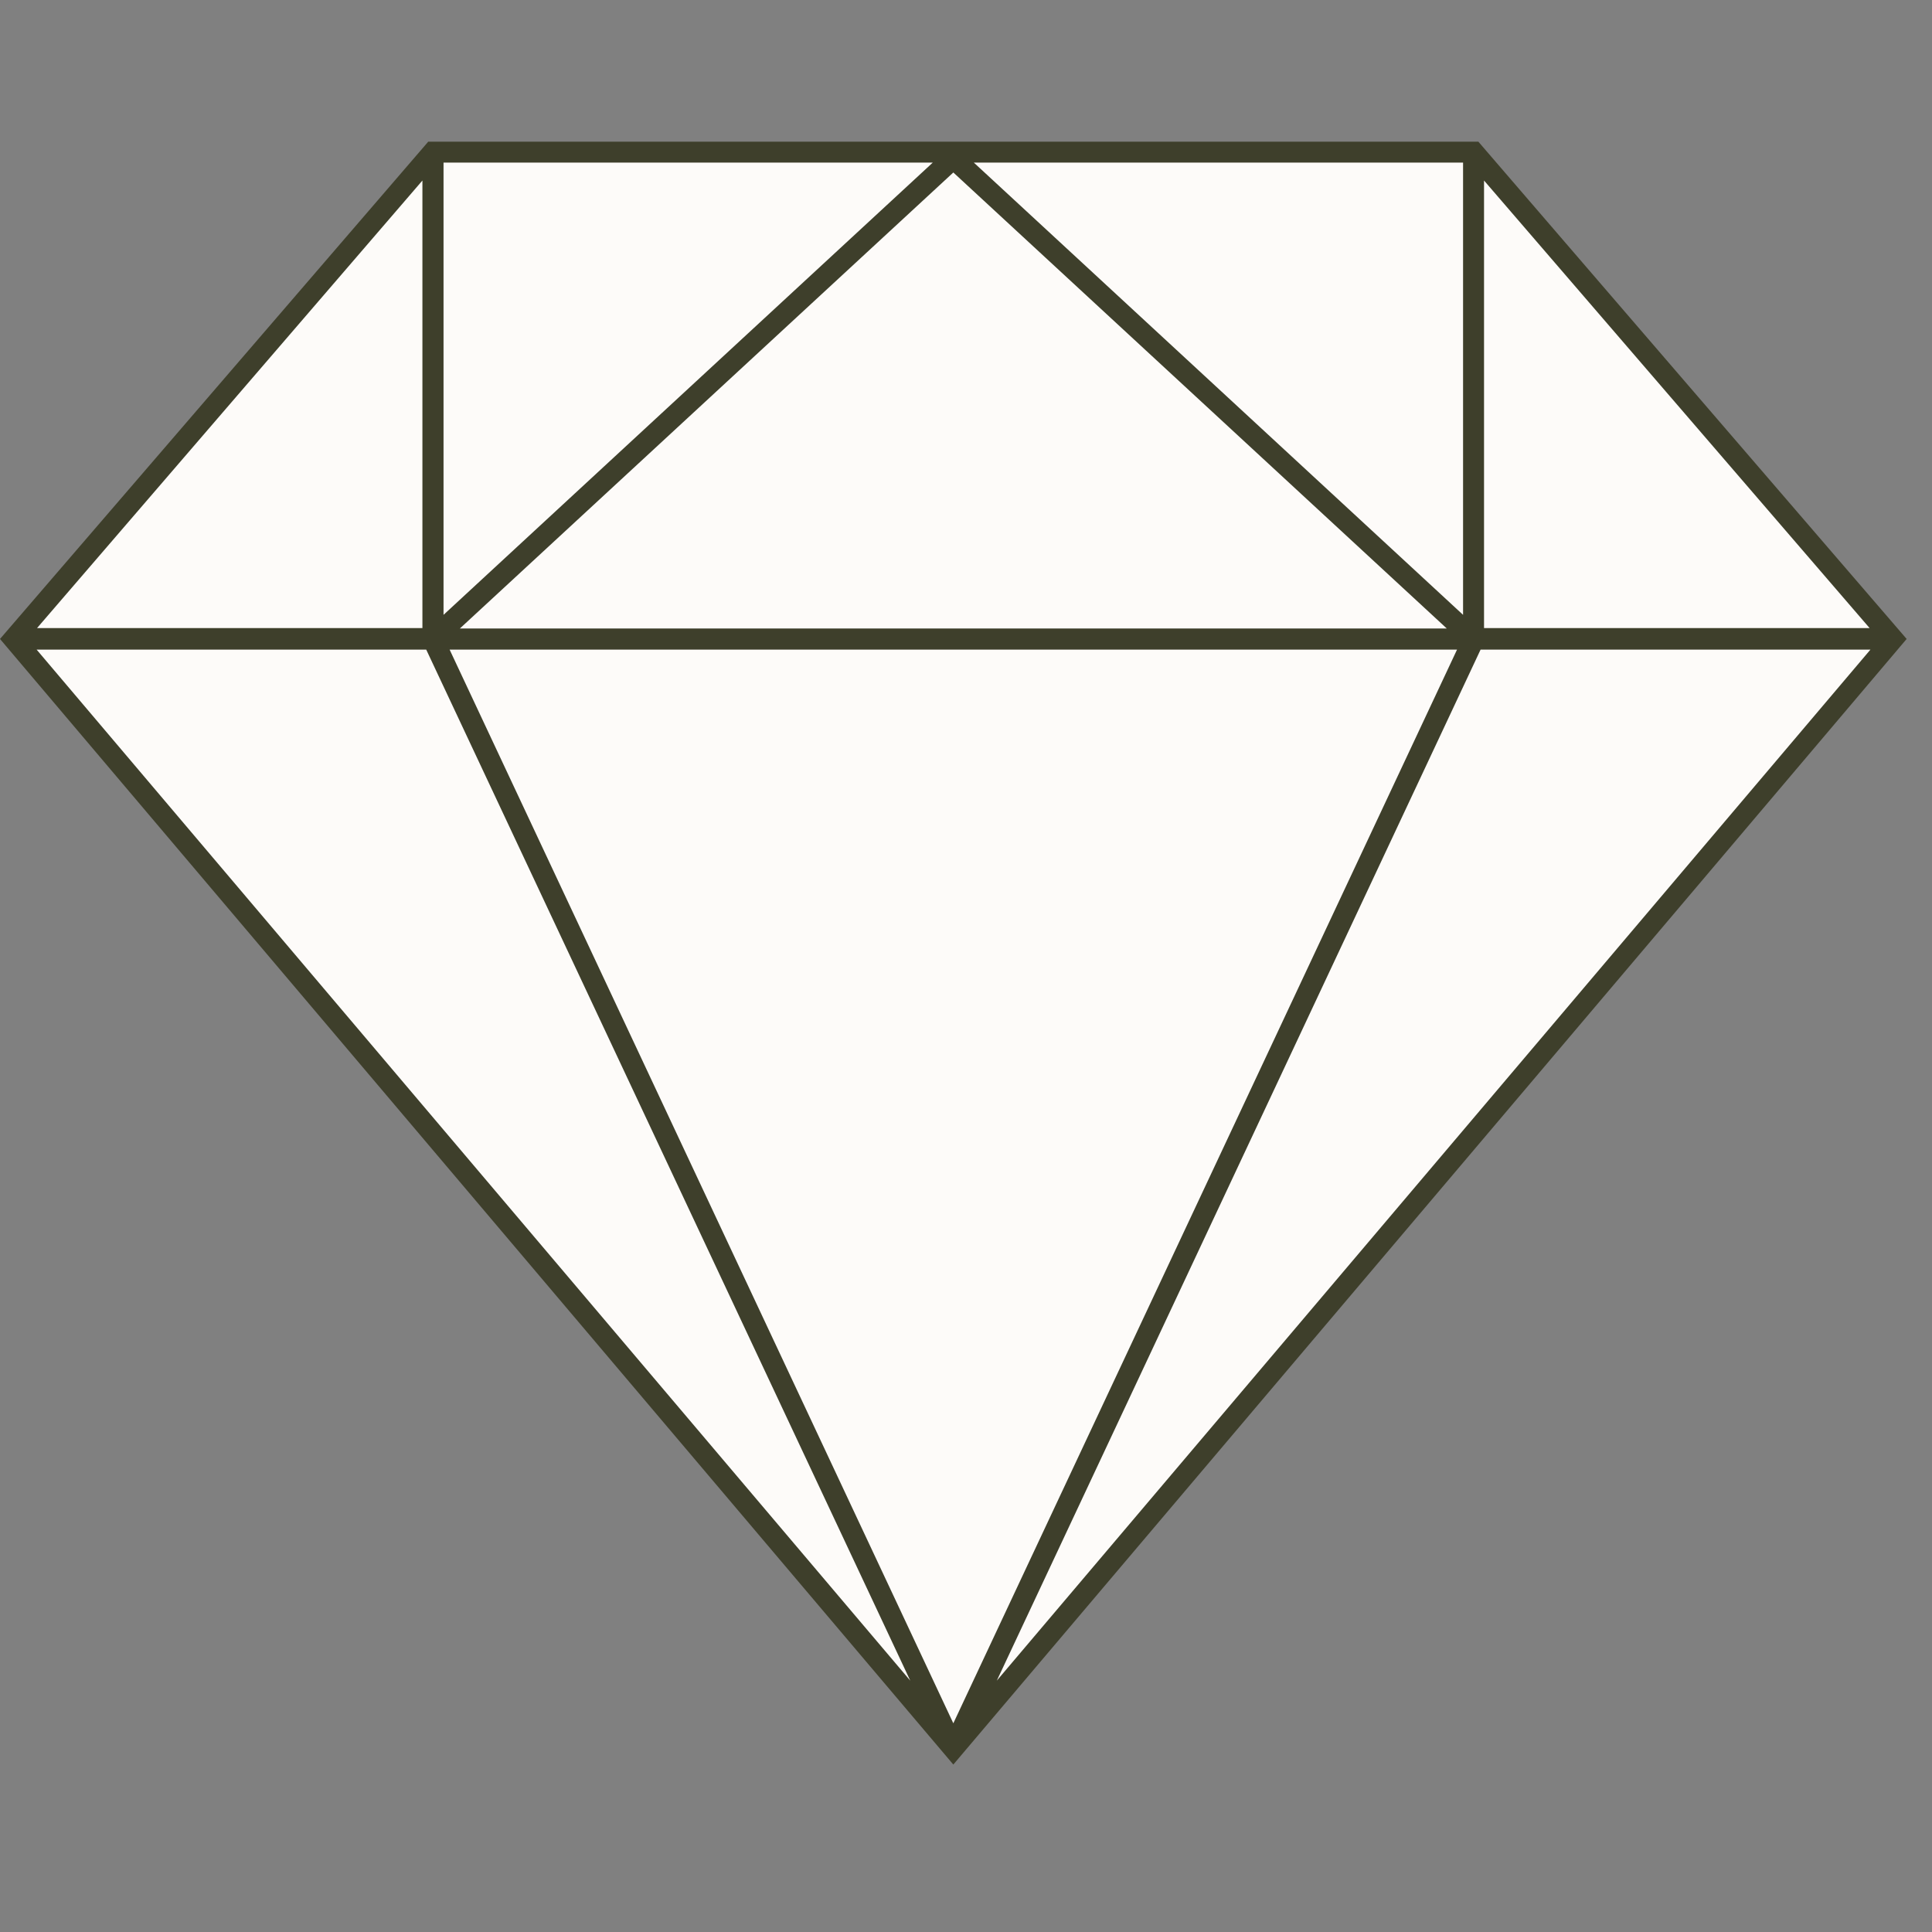 <svg xmlns="http://www.w3.org/2000/svg" xmlns:xlink="http://www.w3.org/1999/xlink" width="50" zoomAndPan="magnify" viewBox="0 0 37.5 37.5" height="50" preserveAspectRatio="xMidYMid meet" version="1.2"><rect x="0" y="0" width="37.5" height="37.5" fill="#808080" stroke="none"/><defs><clipPath id="5e25986a3c"><path d="M 0 2.727 L 37 2.727 L 37 34 L 0 34 Z M 0 2.727 "/></clipPath><clipPath id="7d02143b60"><path d="M 0 2.727 L 37.008 2.727 L 37.008 34.551 L 0 34.551 Z M 0 2.727 "/></clipPath></defs><g id="fdce27842c"><g clip-rule="nonzero" clip-path="url(#5e25986a3c)"><path style=" stroke:none;fill-rule:nonzero;fill:#fdfbf9;fill-opacity:1;" d="M 36.738 12.402 L 18.504 33.93 L 0.266 12.402 L 8.402 2.957 L 28.605 2.957 Z M 36.738 12.402 "/></g><g clip-rule="nonzero" clip-path="url(#7d02143b60)"><path style=" stroke:none;fill-rule:nonzero;fill:#3e3f2b;fill-opacity:1;" d="M 28.695 2.75 L 8.312 2.75 L 0 12.402 L 18.504 34.25 L 36.895 12.535 L 37.008 12.402 Z M 28.805 3.504 L 36.289 12.191 L 28.805 12.191 Z M 28.398 3.156 L 28.398 11.934 L 18.902 3.156 Z M 28.082 12.199 L 8.926 12.199 L 18.504 3.348 Z M 8.609 3.156 L 18.105 3.156 L 8.609 11.934 Z M 8.199 3.504 L 8.199 12.191 L 0.719 12.191 Z M 0.711 12.609 L 8.273 12.609 L 17.668 32.621 Z M 8.727 12.609 L 28.281 12.609 L 18.504 33.449 Z M 19.348 32.621 L 28.738 12.609 L 36.305 12.609 Z M 19.348 32.621 "/></g></g></svg>